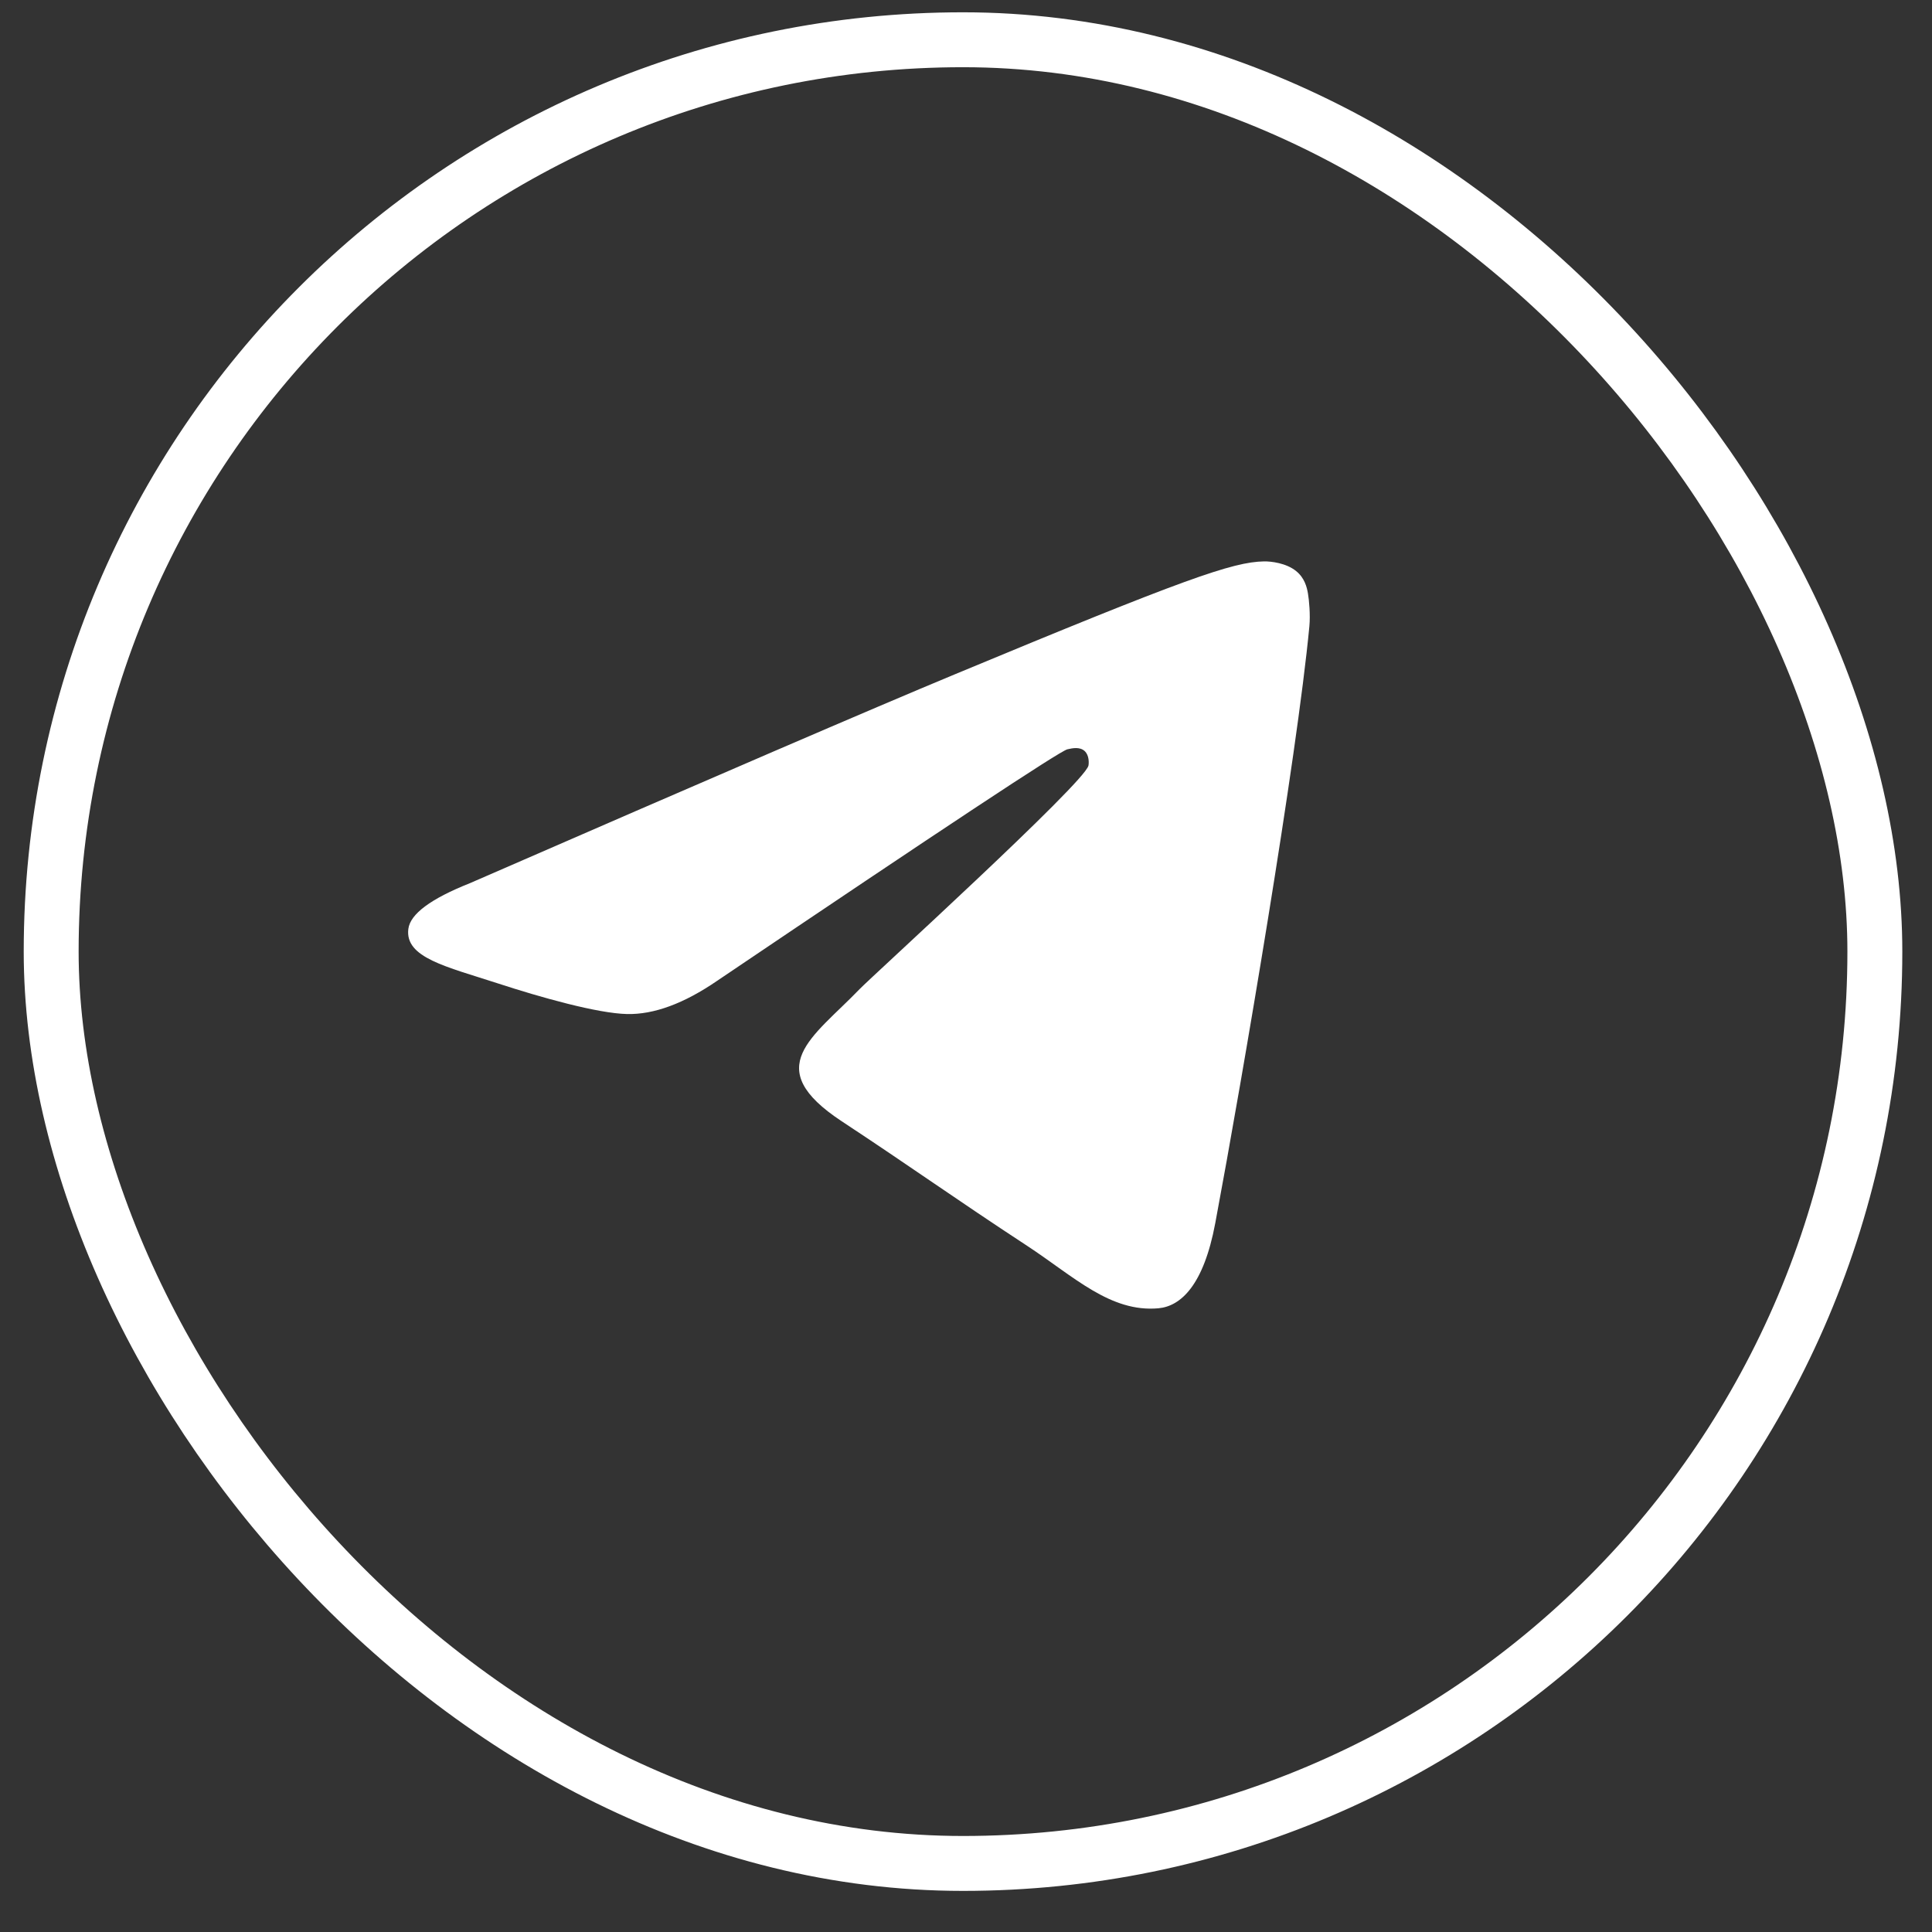 <?xml version="1.0" encoding="UTF-8"?> <svg xmlns="http://www.w3.org/2000/svg" width="45" height="45" viewBox="0 0 45 45" fill="none"><rect x="0" y="0" width="45" height="45" fill="#333333" stroke="none"/><rect x="1.192" y="0.926" width="42.477" height="42.477" rx="21.239" stroke="white" stroke-width="1.279"></rect><path d="M10.95 20.569C16.587 18.113 20.346 16.493 22.228 15.711C27.598 13.477 28.713 13.089 29.441 13.076C29.602 13.073 29.958 13.113 30.19 13.302C30.386 13.46 30.44 13.675 30.465 13.825C30.491 13.976 30.523 14.318 30.498 14.586C30.208 17.644 28.948 25.065 28.306 28.489C28.035 29.938 27.503 30.423 26.985 30.472C25.862 30.575 25.01 29.73 23.923 29.017C22.22 27.901 21.259 27.206 19.606 26.117C17.697 24.859 18.935 24.168 20.023 23.037C20.308 22.742 25.255 18.242 25.352 17.833C25.363 17.782 25.374 17.592 25.262 17.492C25.149 17.391 24.982 17.425 24.861 17.453C24.69 17.492 21.971 19.289 16.705 22.844C15.932 23.374 15.233 23.632 14.607 23.619C13.917 23.604 12.588 23.229 11.602 22.907C10.39 22.513 9.427 22.306 9.511 21.637C9.555 21.288 10.034 20.933 10.95 20.569Z" fill="white"></path></svg> 